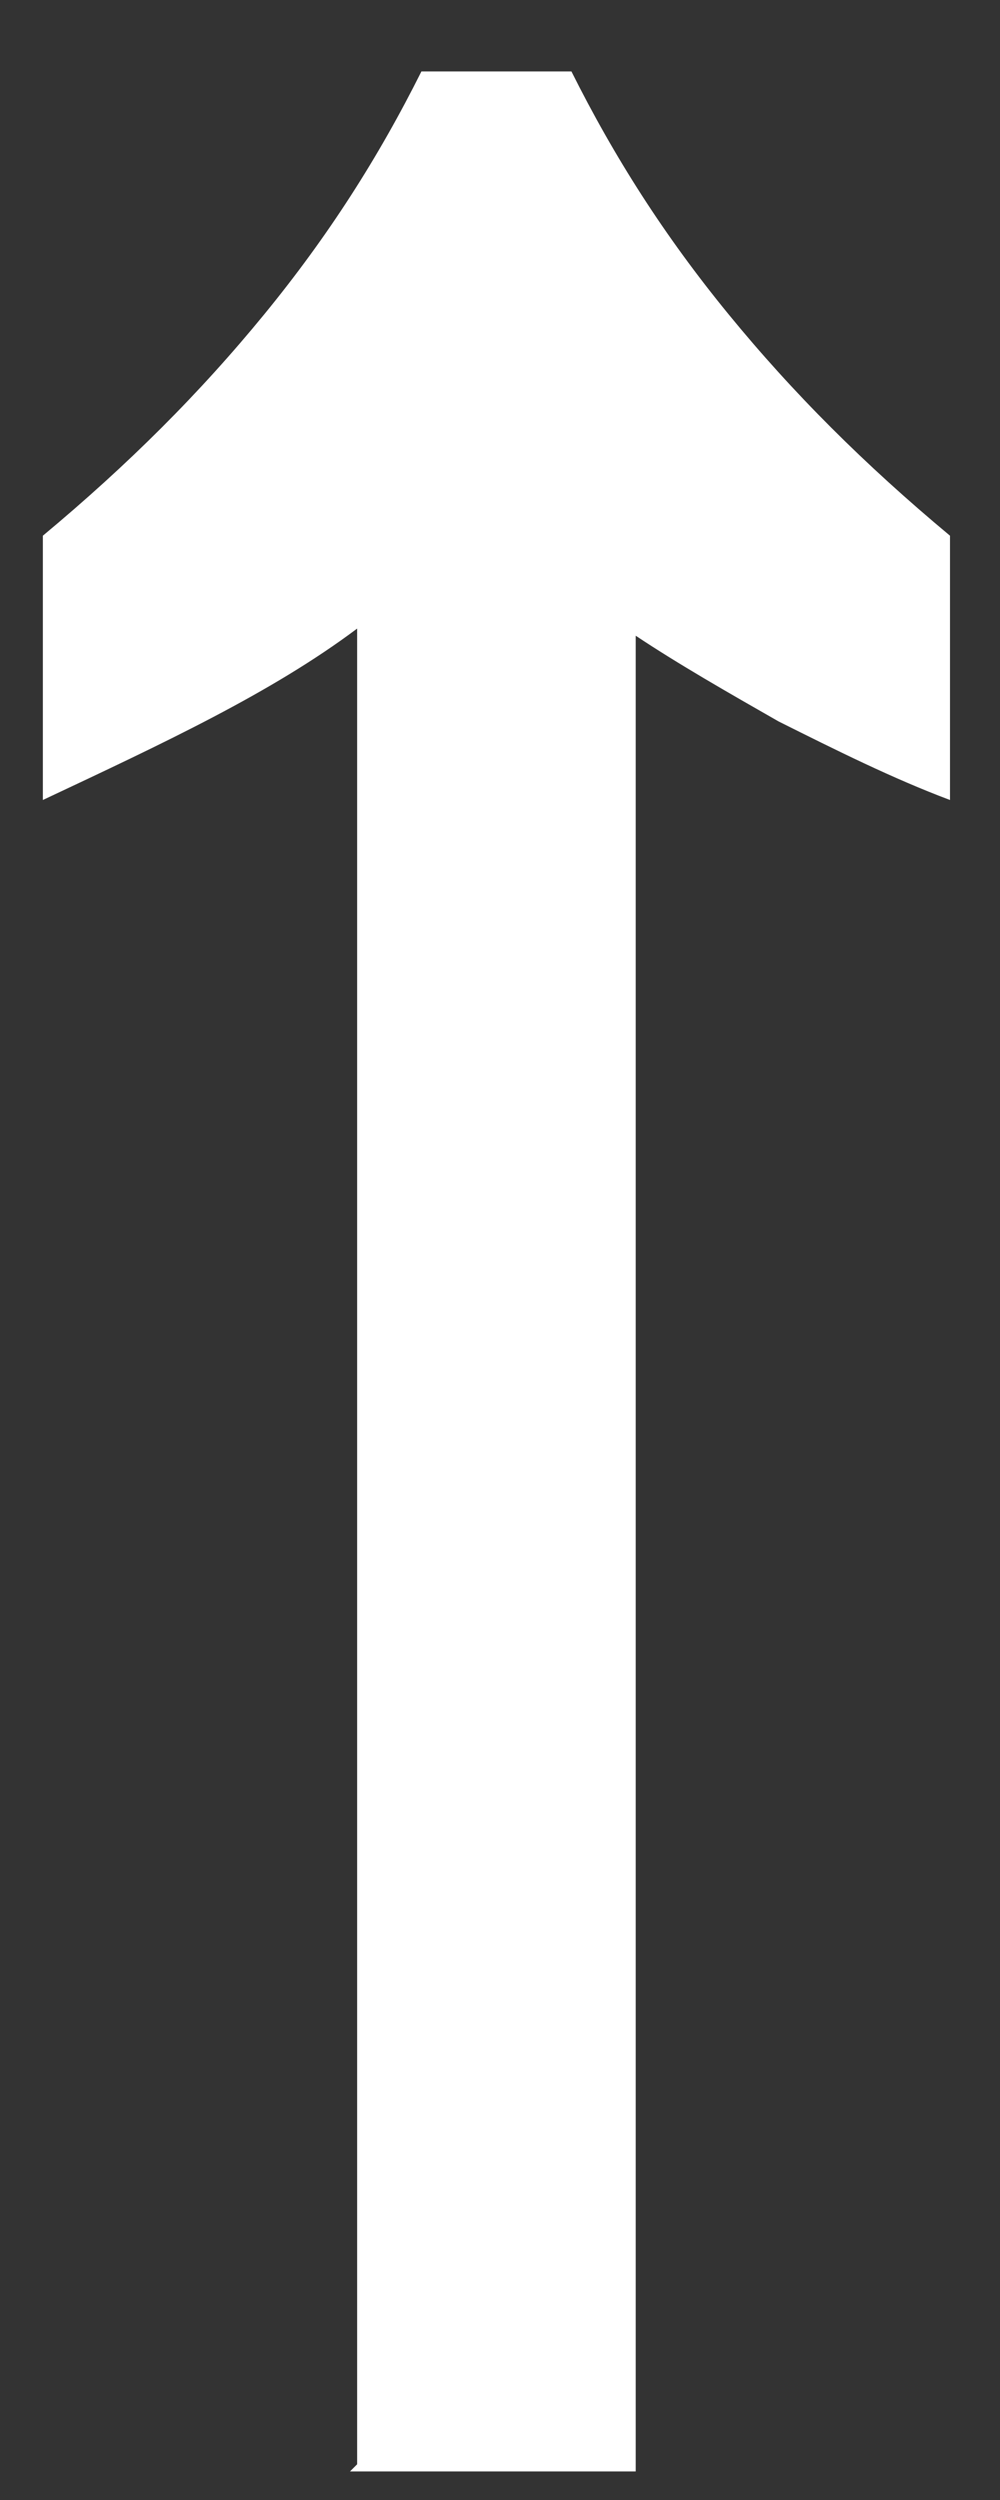 <?xml version="1.0" encoding="UTF-8"?>
<svg id="Layer_1" xmlns="http://www.w3.org/2000/svg" version="1.1" viewBox="0 0 14 35">
  <rect x="0" y="0" width="14" height="35" fill="#333333" stroke="none"/>
  <!-- Generator: Adobe Illustrator 29.2.1, SVG Export Plug-In . SVG Version: 2.1.0 Build 116)  -->
  <defs>
    <style>
      .st0 {
        fill: #fff;
      }
    </style>
  </defs>
  <path class="st0" d="M5,34.5V8.8c-1.2.9-2.7,1.6-4.4,2.4v-3.7c1.2-1,2.2-2,3.1-3.1.9-1.1,1.6-2.2,2.2-3.4h2.1c.6,1.2,1.3,2.3,2.2,3.4.9,1.1,1.9,2.1,3.1,3.1v3.7c-.8-.3-1.6-.7-2.4-1.1-.7-.4-1.4-.8-2-1.2v25.7h-4Z"/>
</svg>